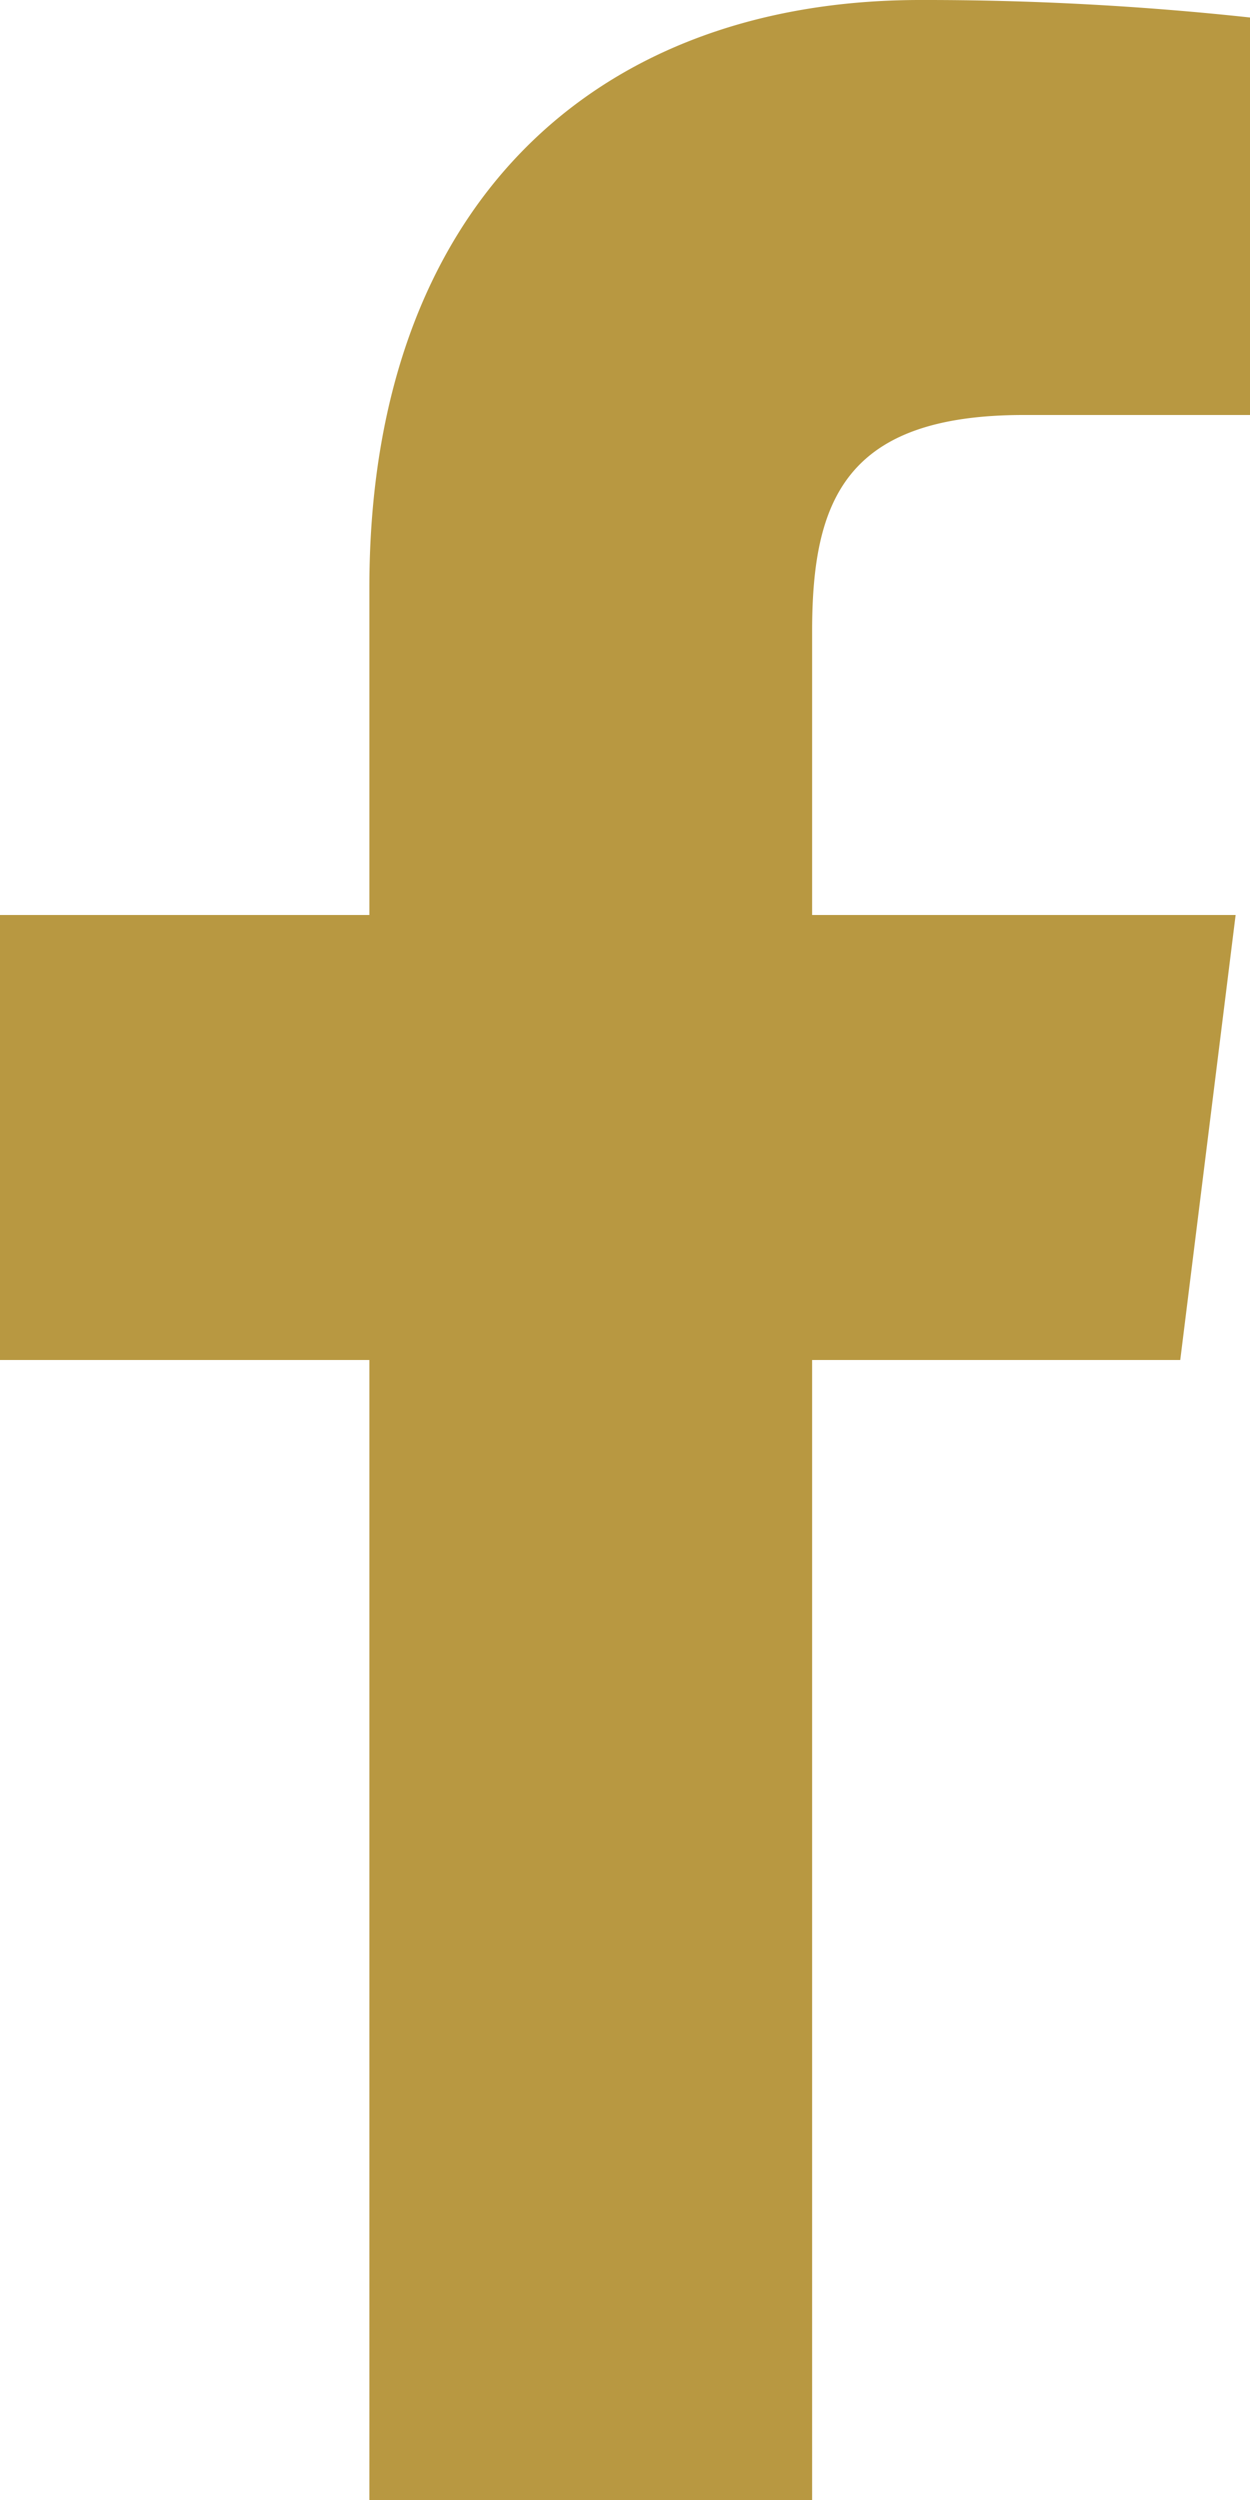 <svg xmlns="http://www.w3.org/2000/svg" width="10" height="20" viewBox="0 0 10 20">
  <path id="facebook-f" d="M14.8,5.32H16.61V2.14A24.2,24.2,0,0,0,13.973,2C11.355,2,9.565,3.66,9.565,6.7V9.32H6.61v3.56H9.565V22h3.542V12.88h2.945l.443-3.56H13.107V7.05C13.107,6,13.376,5.32,14.8,5.32Z" transform="translate(-6.61 -2)" fill="#b89841"/>
</svg>

